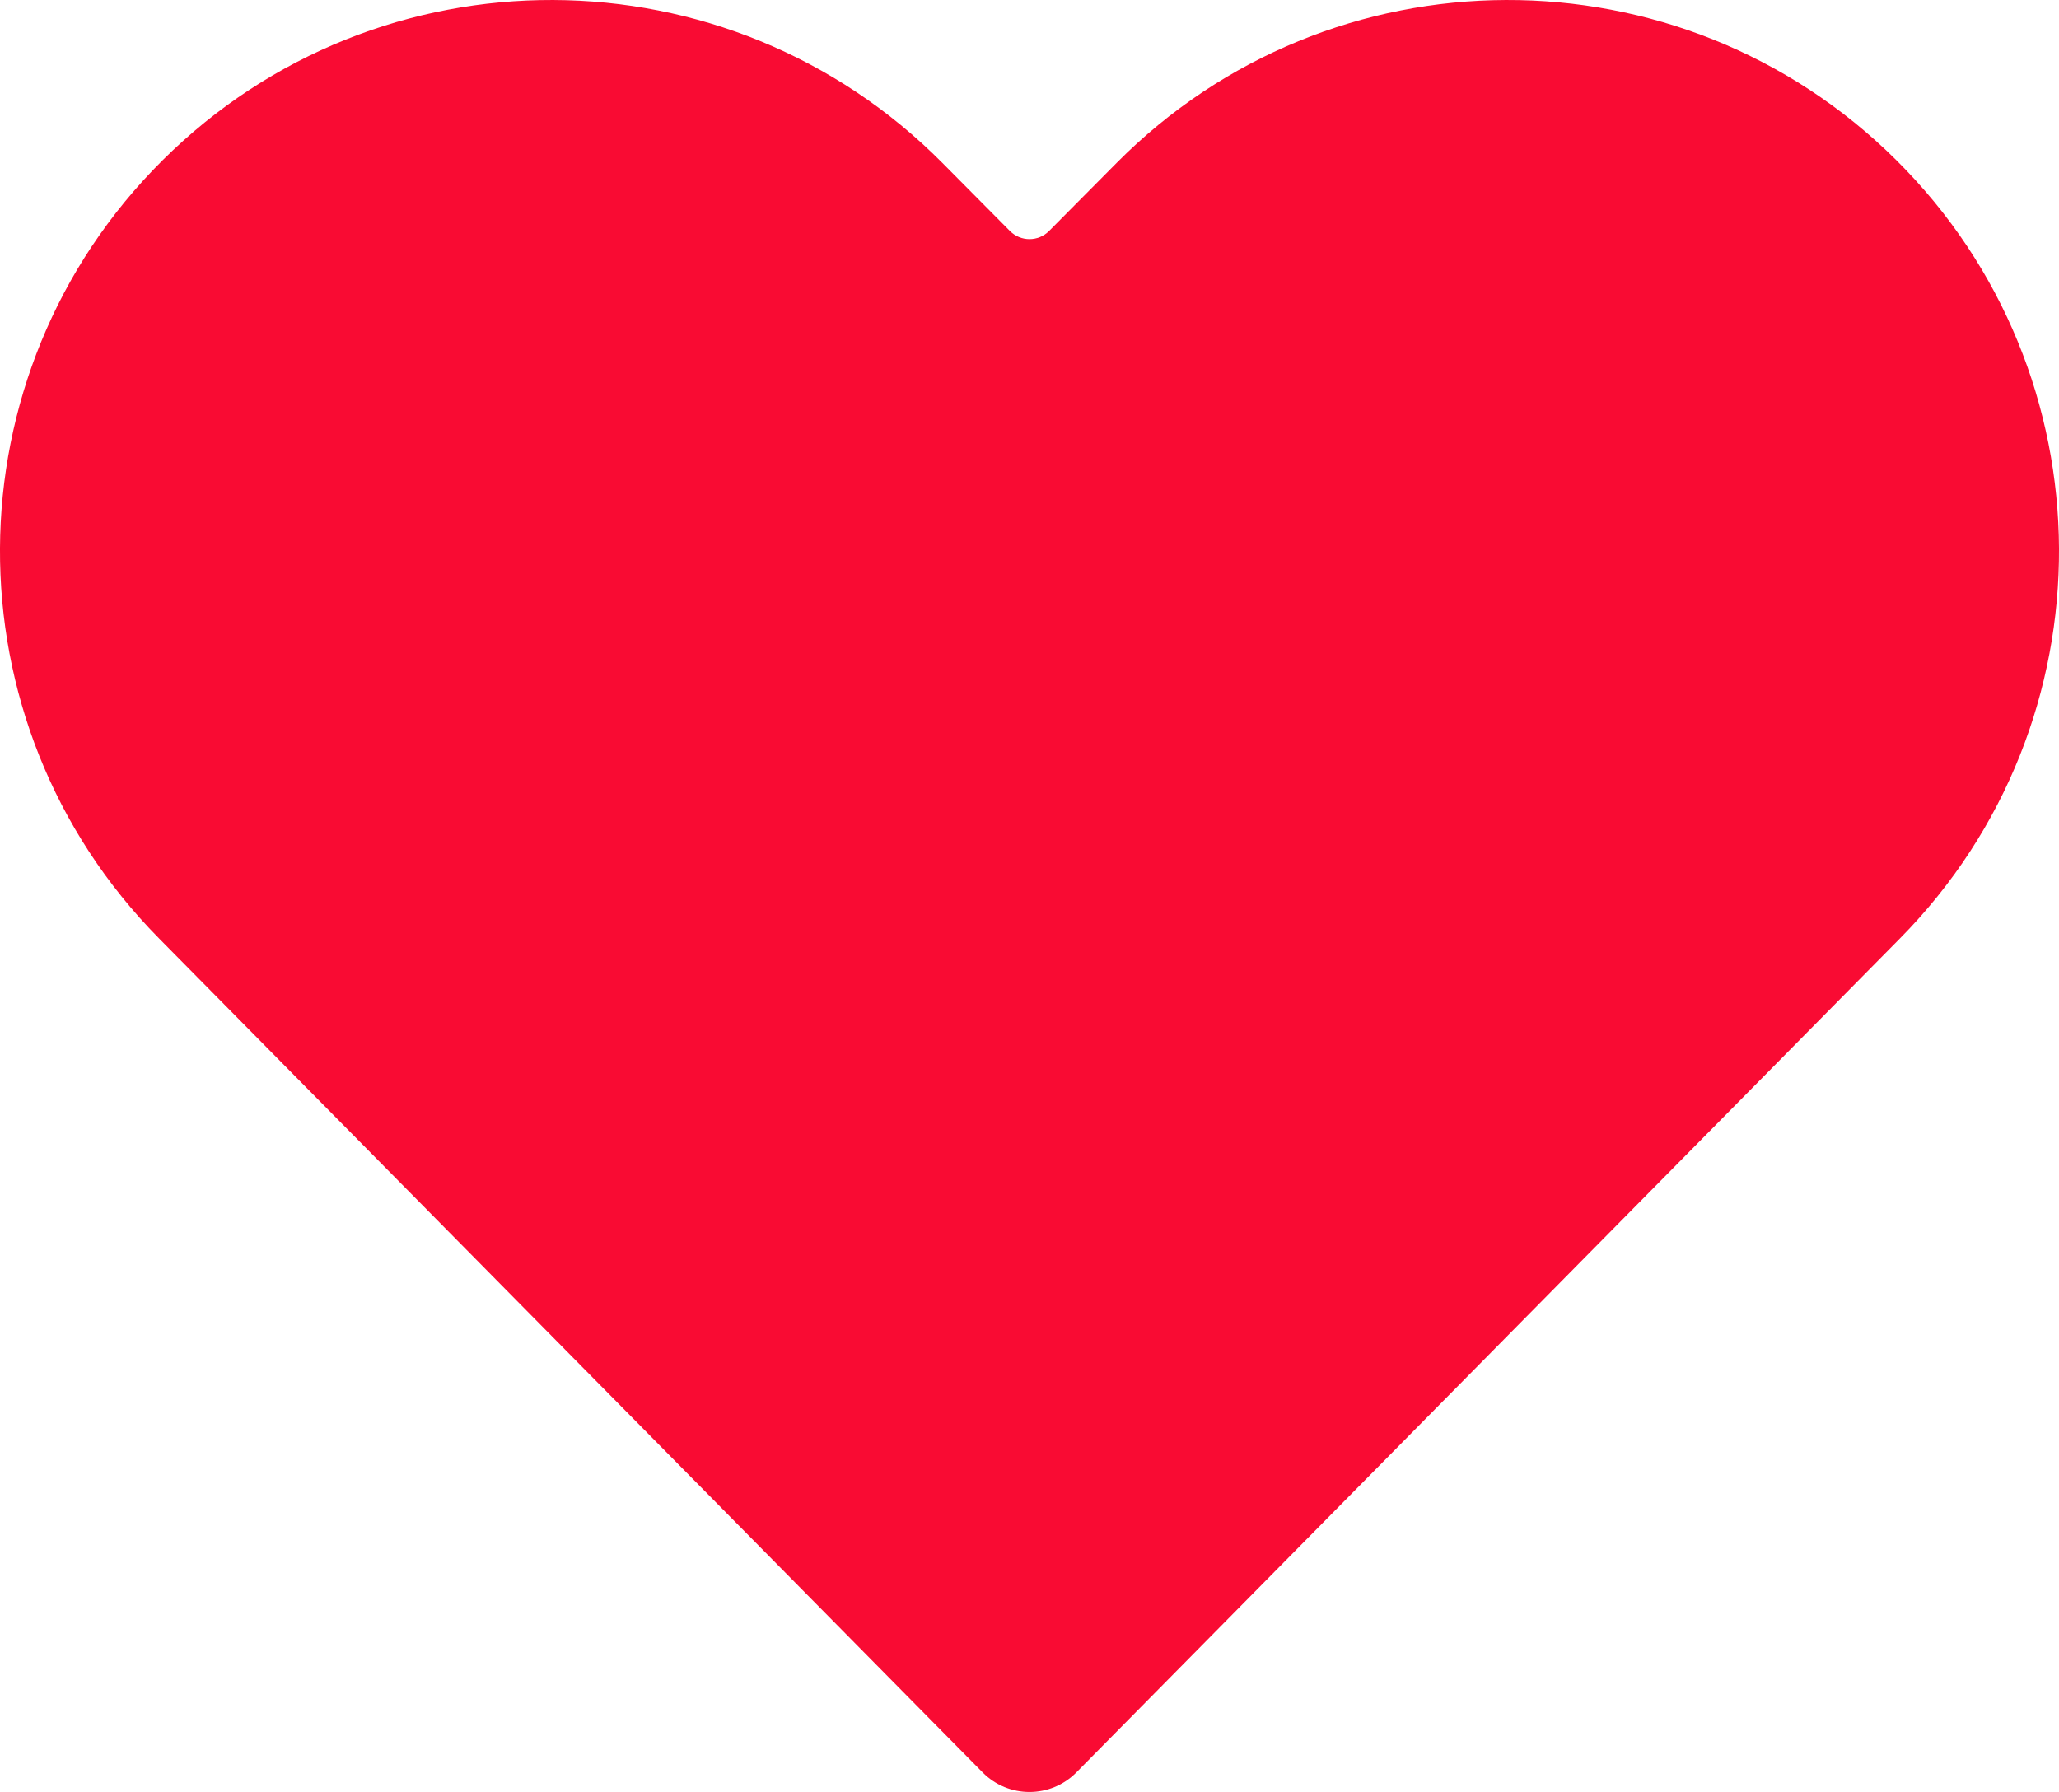 <?xml version="1.0" encoding="UTF-8"?><svg id="Layer_2" xmlns="http://www.w3.org/2000/svg" viewBox="0 0 387.36 337.16"><defs><style>.cls-1{fill:#f90b33;}</style></defs><g id="Layer_1-2"><path class="cls-1" d="M190,43.46l-12.69-12.79C136.96-10.01,71.27-10.25,30.62,30.12h0c-40.55,40.27-40.87,105.77-.71,146.43l154.95,156.92c4.85,4.91,12.78,4.91,17.64,0l154.95-156.92c40.16-40.67,39.84-106.16-.71-146.43h0c-40.65-40.37-106.34-40.13-146.69,.55l-12.69,12.79c-2.03,2.04-5.33,2.04-7.36,0Z"/></g></svg>